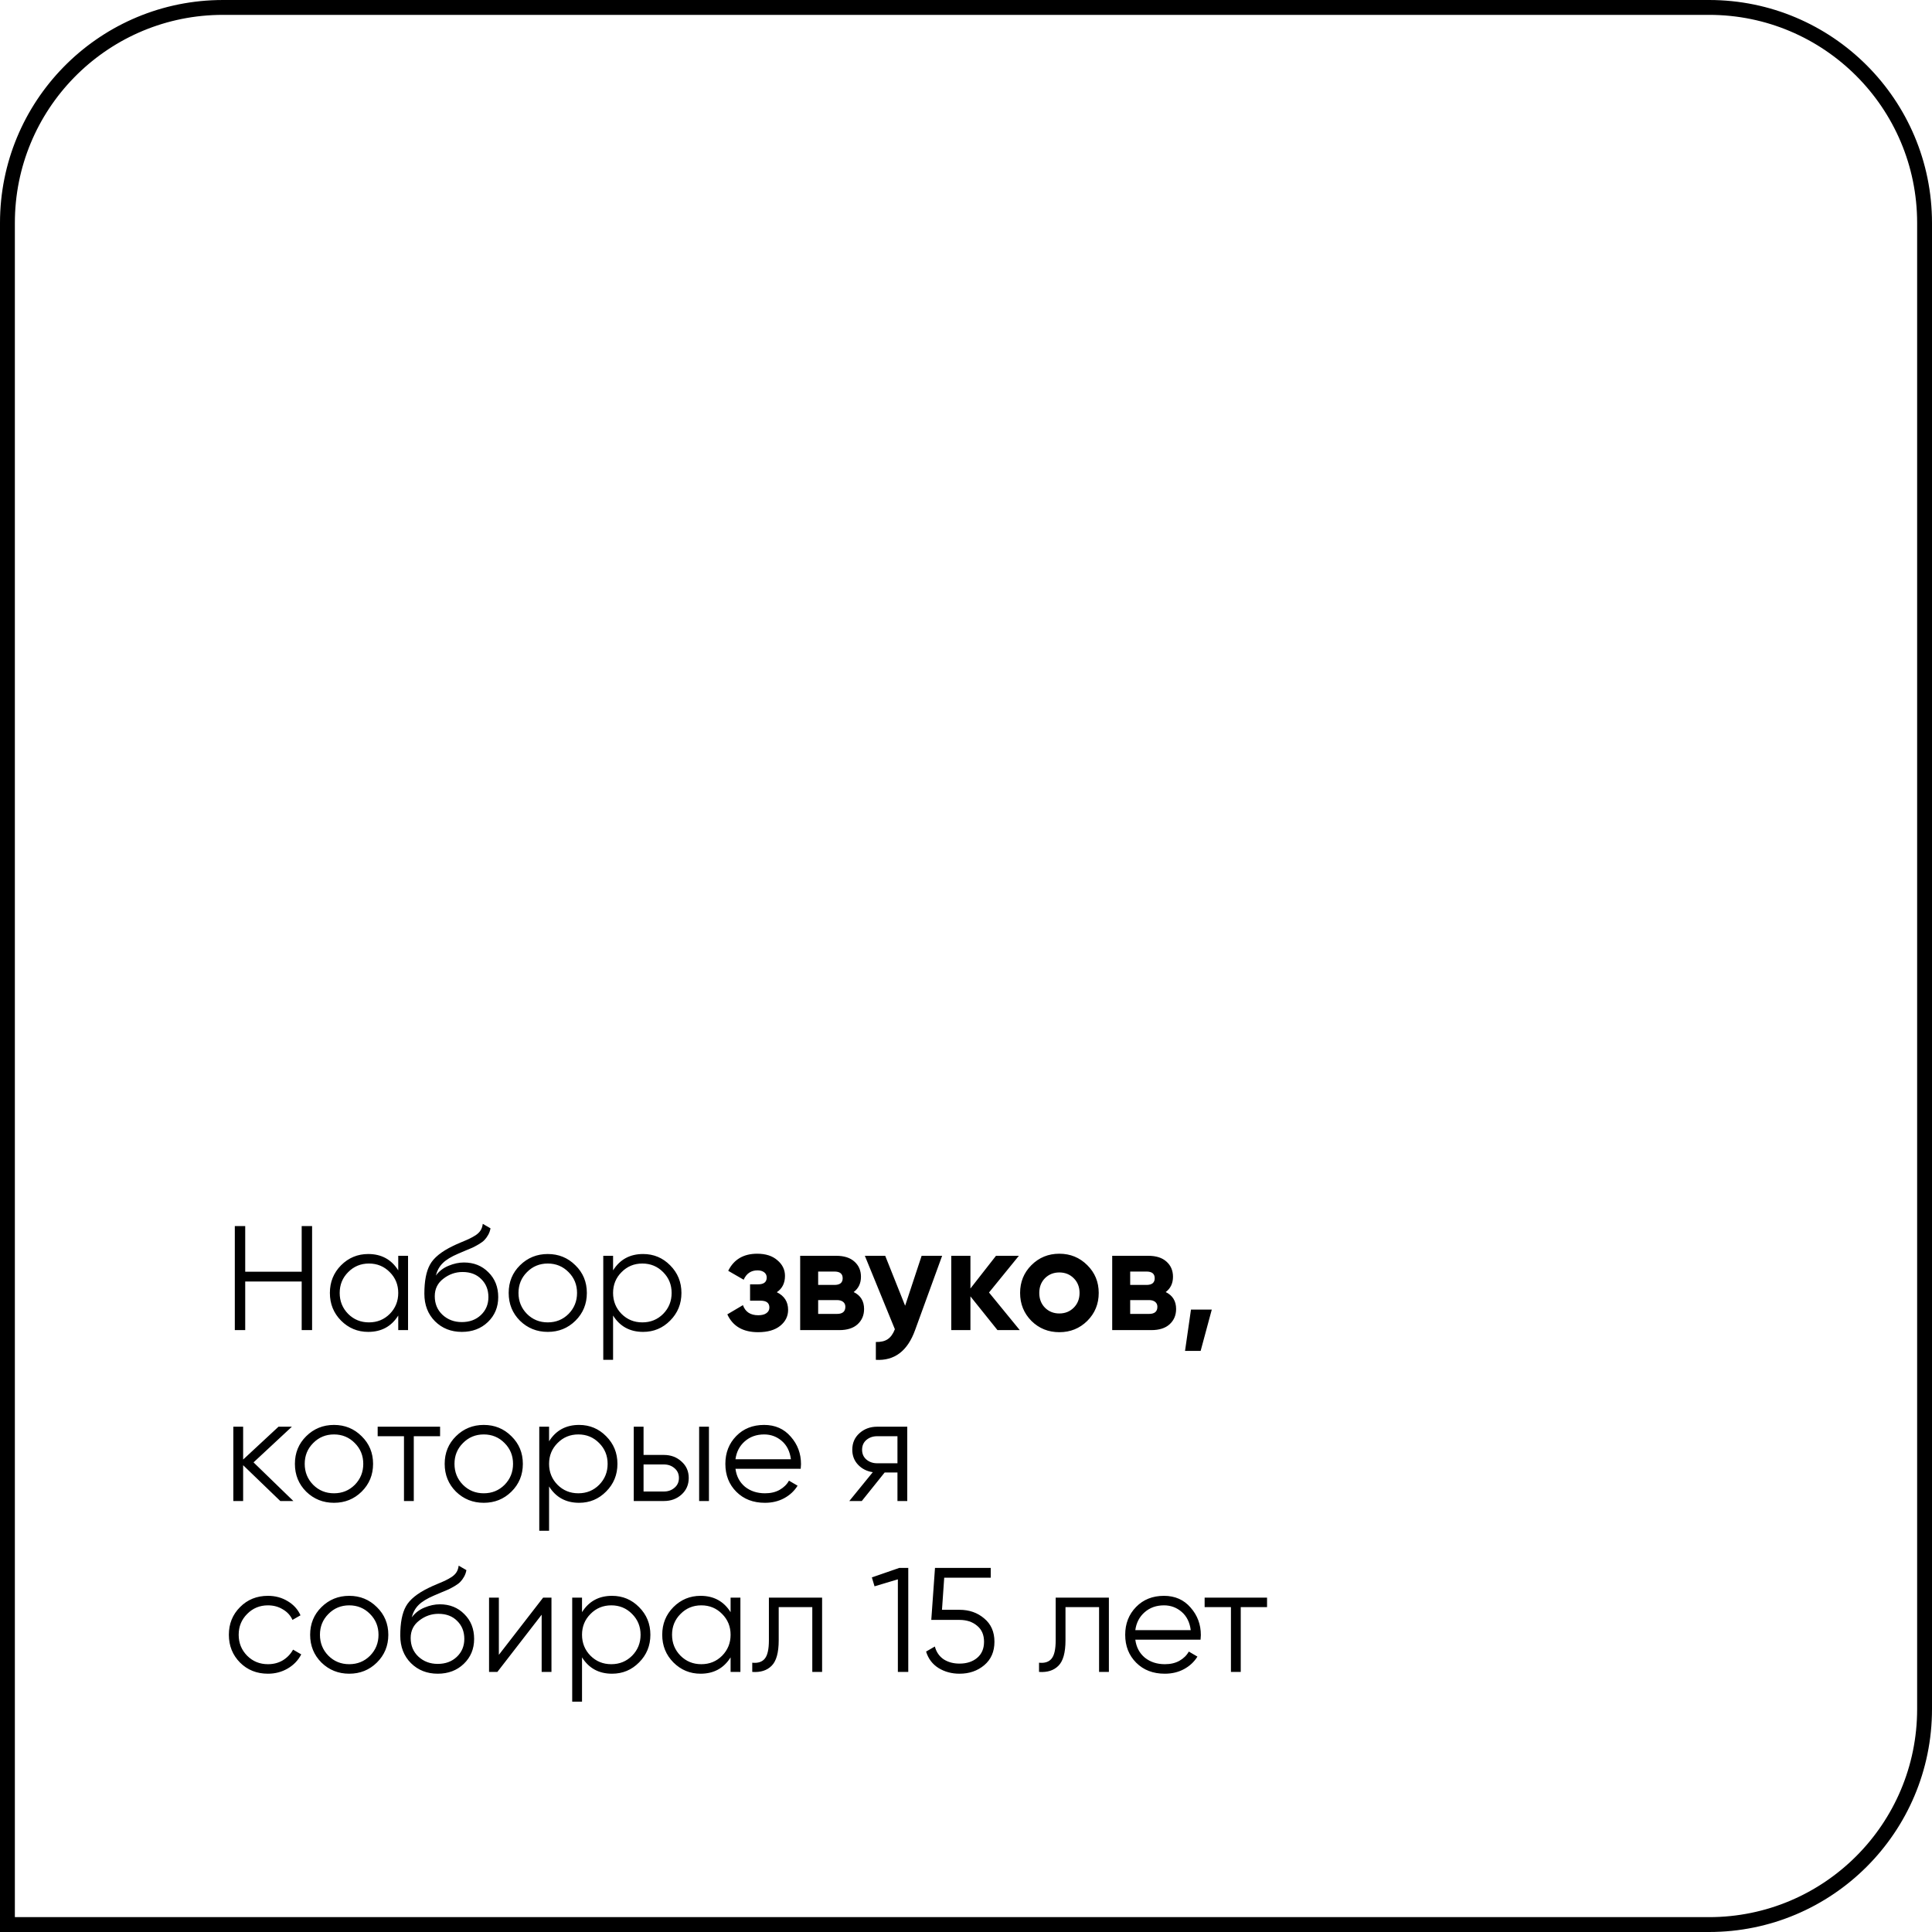 <?xml version="1.0" encoding="UTF-8"?> <svg xmlns="http://www.w3.org/2000/svg" width="260" height="260" viewBox="0 0 260 260" fill="none"><path d="M30 1H230C246.016 1 259 13.984 259 30V230C259 246.016 246.016 259 230 259H1V30C1 14.234 13.581 1.407 29.252 1.01L30 1Z" stroke="black" stroke-width="2"></path><path d="M40.6 165H42V179H40.6V172.46H33V179H31.6V165H33V171.14H40.6V165ZM53.594 169H54.914V179H53.594V177.04C52.674 178.507 51.327 179.24 49.554 179.24C48.127 179.24 46.907 178.733 45.894 177.72C44.894 176.707 44.394 175.467 44.394 174C44.394 172.533 44.894 171.293 45.894 170.28C46.907 169.267 48.127 168.76 49.554 168.76C51.327 168.76 52.674 169.493 53.594 170.96V169ZM46.854 176.82C47.614 177.58 48.547 177.96 49.654 177.96C50.76 177.96 51.694 177.58 52.454 176.82C53.214 176.047 53.594 175.107 53.594 174C53.594 172.893 53.214 171.96 52.454 171.2C51.694 170.427 50.76 170.04 49.654 170.04C48.547 170.04 47.614 170.427 46.854 171.2C46.094 171.96 45.714 172.893 45.714 174C45.714 175.107 46.094 176.047 46.854 176.82ZM62.149 179.24C60.709 179.24 59.509 178.767 58.549 177.82C57.589 176.86 57.109 175.62 57.109 174.1C57.109 172.393 57.362 171.087 57.869 170.18C58.375 169.26 59.402 168.427 60.949 167.68C61.242 167.533 61.629 167.36 62.109 167.16C62.602 166.96 62.969 166.8 63.209 166.68C63.462 166.56 63.735 166.407 64.029 166.22C64.322 166.02 64.542 165.8 64.689 165.56C64.835 165.32 64.929 165.033 64.969 164.7L66.009 165.3C65.955 165.62 65.849 165.92 65.689 166.2C65.529 166.48 65.362 166.707 65.189 166.88C65.029 167.053 64.769 167.247 64.409 167.46C64.062 167.66 63.789 167.807 63.589 167.9C63.402 167.98 63.069 168.12 62.589 168.32C62.122 168.52 61.809 168.653 61.649 168.72C60.715 169.12 60.029 169.54 59.589 169.98C59.149 170.407 58.835 170.967 58.649 171.66C59.102 171.06 59.675 170.62 60.369 170.34C61.075 170.047 61.762 169.9 62.429 169.9C63.762 169.9 64.862 170.34 65.729 171.22C66.609 172.087 67.049 173.2 67.049 174.56C67.049 175.907 66.582 177.027 65.649 177.92C64.729 178.8 63.562 179.24 62.149 179.24ZM62.149 177.92C63.189 177.92 64.042 177.607 64.709 176.98C65.389 176.34 65.729 175.533 65.729 174.56C65.729 173.573 65.409 172.767 64.769 172.14C64.142 171.5 63.302 171.18 62.249 171.18C61.302 171.18 60.442 171.48 59.669 172.08C58.895 172.667 58.509 173.453 58.509 174.44C58.509 175.453 58.855 176.287 59.549 176.94C60.255 177.593 61.122 177.92 62.149 177.92ZM77.436 177.74C76.423 178.74 75.183 179.24 73.716 179.24C72.25 179.24 71.003 178.74 69.976 177.74C68.963 176.727 68.456 175.48 68.456 174C68.456 172.52 68.963 171.28 69.976 170.28C71.003 169.267 72.25 168.76 73.716 168.76C75.183 168.76 76.423 169.267 77.436 170.28C78.463 171.28 78.976 172.52 78.976 174C78.976 175.48 78.463 176.727 77.436 177.74ZM70.916 176.82C71.676 177.58 72.61 177.96 73.716 177.96C74.823 177.96 75.756 177.58 76.516 176.82C77.276 176.047 77.656 175.107 77.656 174C77.656 172.893 77.276 171.96 76.516 171.2C75.756 170.427 74.823 170.04 73.716 170.04C72.61 170.04 71.676 170.427 70.916 171.2C70.156 171.96 69.776 172.893 69.776 174C69.776 175.107 70.156 176.047 70.916 176.82ZM86.545 168.76C87.972 168.76 89.185 169.267 90.185 170.28C91.198 171.293 91.705 172.533 91.705 174C91.705 175.467 91.198 176.707 90.185 177.72C89.185 178.733 87.972 179.24 86.545 179.24C84.772 179.24 83.425 178.507 82.505 177.04V183H81.185V169H82.505V170.96C83.425 169.493 84.772 168.76 86.545 168.76ZM83.645 176.82C84.405 177.58 85.338 177.96 86.445 177.96C87.552 177.96 88.485 177.58 89.245 176.82C90.005 176.047 90.385 175.107 90.385 174C90.385 172.893 90.005 171.96 89.245 171.2C88.485 170.427 87.552 170.04 86.445 170.04C85.338 170.04 84.405 170.427 83.645 171.2C82.885 171.96 82.505 172.893 82.505 174C82.505 175.107 82.885 176.047 83.645 176.82ZM104.54 173.9C105.553 174.393 106.06 175.187 106.06 176.28C106.06 177.133 105.707 177.847 105 178.42C104.293 178.993 103.3 179.28 102.02 179.28C99.993 179.28 98.613 178.48 97.88 176.88L99.98 175.64C100.3 176.547 100.987 177 102.04 177C102.52 177 102.887 176.907 103.14 176.72C103.407 176.533 103.54 176.28 103.54 175.96C103.54 175.347 103.147 175.04 102.36 175.04H100.94V172.84H102.02C102.793 172.84 103.18 172.533 103.18 171.92C103.18 171.627 103.067 171.393 102.84 171.22C102.613 171.047 102.313 170.96 101.94 170.96C101.073 170.96 100.453 171.38 100.08 172.22L98 171.02C98.76 169.487 100.06 168.72 101.9 168.72C103.047 168.72 103.953 169.013 104.62 169.6C105.3 170.173 105.64 170.873 105.64 171.7C105.64 172.673 105.273 173.407 104.54 173.9ZM114.884 173.88C115.817 174.333 116.284 175.093 116.284 176.16C116.284 177 115.991 177.687 115.404 178.22C114.831 178.74 114.011 179 112.944 179H107.684V169H112.544C113.597 169 114.411 169.26 114.984 169.78C115.571 170.3 115.864 170.98 115.864 171.82C115.864 172.7 115.537 173.387 114.884 173.88ZM112.304 171.12H110.104V172.92H112.304C113.037 172.92 113.404 172.62 113.404 172.02C113.404 171.42 113.037 171.12 112.304 171.12ZM112.644 176.82C113.391 176.82 113.764 176.5 113.764 175.86C113.764 175.58 113.664 175.36 113.464 175.2C113.264 175.04 112.991 174.96 112.644 174.96H110.104V176.82H112.644ZM124.028 169H126.788L123.148 179C122.135 181.813 120.375 183.147 117.868 183V180.6C118.548 180.613 119.081 180.487 119.468 180.22C119.868 179.953 120.188 179.507 120.428 178.88L116.388 169H119.128L121.808 175.72L124.028 169ZM137.236 179H134.236L130.596 174.46V179H128.016V169H130.596V173.4L134.036 169H137.116L133.096 173.94L137.236 179ZM146.321 177.76C145.294 178.773 144.041 179.28 142.561 179.28C141.081 179.28 139.828 178.773 138.801 177.76C137.788 176.733 137.281 175.48 137.281 174C137.281 172.52 137.788 171.273 138.801 170.26C139.828 169.233 141.081 168.72 142.561 168.72C144.041 168.72 145.294 169.233 146.321 170.26C147.348 171.273 147.861 172.52 147.861 174C147.861 175.48 147.348 176.733 146.321 177.76ZM140.621 175.98C141.141 176.5 141.788 176.76 142.561 176.76C143.334 176.76 143.981 176.5 144.501 175.98C145.021 175.46 145.281 174.8 145.281 174C145.281 173.2 145.021 172.54 144.501 172.02C143.981 171.5 143.334 171.24 142.561 171.24C141.788 171.24 141.141 171.5 140.621 172.02C140.114 172.54 139.861 173.2 139.861 174C139.861 174.8 140.114 175.46 140.621 175.98ZM156.876 173.88C157.809 174.333 158.276 175.093 158.276 176.16C158.276 177 157.983 177.687 157.396 178.22C156.823 178.74 156.003 179 154.936 179H149.676V169H154.536C155.589 169 156.403 169.26 156.976 169.78C157.563 170.3 157.856 170.98 157.856 171.82C157.856 172.7 157.529 173.387 156.876 173.88ZM154.296 171.12H152.096V172.92H154.296C155.029 172.92 155.396 172.62 155.396 172.02C155.396 171.42 155.029 171.12 154.296 171.12ZM154.636 176.82C155.383 176.82 155.756 176.5 155.756 175.86C155.756 175.58 155.656 175.36 155.456 175.2C155.256 175.04 154.983 174.96 154.636 174.96H152.096V176.82H154.636ZM163.076 176.24L161.576 181.8H159.476L160.276 176.24H163.076ZM39.48 202H37.72L32.72 197.18V202H31.4V192H32.72V196.42L37.48 192H39.28L34.12 196.8L39.48 202ZM48.667 200.74C47.653 201.74 46.413 202.24 44.947 202.24C43.48 202.24 42.233 201.74 41.207 200.74C40.193 199.727 39.687 198.48 39.687 197C39.687 195.52 40.193 194.28 41.207 193.28C42.233 192.267 43.48 191.76 44.947 191.76C46.413 191.76 47.653 192.267 48.667 193.28C49.693 194.28 50.207 195.52 50.207 197C50.207 198.48 49.693 199.727 48.667 200.74ZM42.147 199.82C42.907 200.58 43.84 200.96 44.947 200.96C46.053 200.96 46.987 200.58 47.747 199.82C48.507 199.047 48.887 198.107 48.887 197C48.887 195.893 48.507 194.96 47.747 194.2C46.987 193.427 46.053 193.04 44.947 193.04C43.84 193.04 42.907 193.427 42.147 194.2C41.387 194.96 41.007 195.893 41.007 197C41.007 198.107 41.387 199.047 42.147 199.82ZM59.225 192V193.28H55.685V202H54.365V193.28H50.825V192H59.225ZM68.823 200.74C67.81 201.74 66.57 202.24 65.103 202.24C63.636 202.24 62.39 201.74 61.363 200.74C60.35 199.727 59.843 198.48 59.843 197C59.843 195.52 60.35 194.28 61.363 193.28C62.39 192.267 63.636 191.76 65.103 191.76C66.57 191.76 67.81 192.267 68.823 193.28C69.85 194.28 70.363 195.52 70.363 197C70.363 198.48 69.85 199.727 68.823 200.74ZM62.303 199.82C63.063 200.58 63.996 200.96 65.103 200.96C66.21 200.96 67.143 200.58 67.903 199.82C68.663 199.047 69.043 198.107 69.043 197C69.043 195.893 68.663 194.96 67.903 194.2C67.143 193.427 66.21 193.04 65.103 193.04C63.996 193.04 63.063 193.427 62.303 194.2C61.543 194.96 61.163 195.893 61.163 197C61.163 198.107 61.543 199.047 62.303 199.82ZM77.932 191.76C79.359 191.76 80.572 192.267 81.572 193.28C82.585 194.293 83.092 195.533 83.092 197C83.092 198.467 82.585 199.707 81.572 200.72C80.572 201.733 79.359 202.24 77.932 202.24C76.159 202.24 74.812 201.507 73.892 200.04V206H72.572V192H73.892V193.96C74.812 192.493 76.159 191.76 77.932 191.76ZM75.032 199.82C75.792 200.58 76.725 200.96 77.832 200.96C78.939 200.96 79.872 200.58 80.632 199.82C81.392 199.047 81.772 198.107 81.772 197C81.772 195.893 81.392 194.96 80.632 194.2C79.872 193.427 78.939 193.04 77.832 193.04C76.725 193.04 75.792 193.427 75.032 194.2C74.272 194.96 73.892 195.893 73.892 197C73.892 198.107 74.272 199.047 75.032 199.82ZM89.347 195.8C90.28 195.8 91.067 196.093 91.707 196.68C92.36 197.253 92.687 197.993 92.687 198.9C92.687 199.807 92.36 200.553 91.707 201.14C91.067 201.713 90.28 202 89.347 202H85.287V192H86.607V195.8H89.347ZM94.087 192H95.407V202H94.087V192ZM89.347 200.72C89.907 200.72 90.38 200.553 90.767 200.22C91.167 199.887 91.367 199.447 91.367 198.9C91.367 198.353 91.167 197.913 90.767 197.58C90.38 197.247 89.907 197.08 89.347 197.08H86.607V200.72H89.347ZM102.836 191.76C104.316 191.76 105.51 192.287 106.416 193.34C107.336 194.38 107.796 195.613 107.796 197.04C107.796 197.187 107.783 197.393 107.756 197.66H98.976C99.11 198.673 99.536 199.48 100.256 200.08C100.99 200.667 101.89 200.96 102.956 200.96C103.716 200.96 104.37 200.807 104.916 200.5C105.476 200.18 105.896 199.767 106.176 199.26L107.336 199.94C106.896 200.647 106.296 201.207 105.536 201.62C104.776 202.033 103.91 202.24 102.936 202.24C101.363 202.24 100.083 201.747 99.096 200.76C98.11 199.773 97.616 198.52 97.616 197C97.616 195.507 98.103 194.26 99.076 193.26C100.05 192.26 101.303 191.76 102.836 191.76ZM102.836 193.04C101.796 193.04 100.923 193.353 100.216 193.98C99.523 194.593 99.11 195.393 98.976 196.38H106.436C106.303 195.327 105.896 194.507 105.216 193.92C104.536 193.333 103.743 193.04 102.836 193.04ZM122.096 192V202H120.776V198.16H119.056L115.976 202H114.296L117.456 198.12C116.656 198 115.996 197.667 115.476 197.12C114.956 196.573 114.696 195.9 114.696 195.1C114.696 194.193 115.016 193.453 115.656 192.88C116.309 192.293 117.103 192 118.036 192H122.096ZM118.036 196.92H120.776V193.28H118.036C117.476 193.28 116.996 193.447 116.596 193.78C116.209 194.113 116.016 194.553 116.016 195.1C116.016 195.647 116.209 196.087 116.596 196.42C116.996 196.753 117.476 196.92 118.036 196.92ZM36.06 225.24C34.553 225.24 33.3 224.74 32.3 223.74C31.3 222.727 30.8 221.48 30.8 220C30.8 218.52 31.3 217.28 32.3 216.28C33.3 215.267 34.553 214.76 36.06 214.76C37.047 214.76 37.933 215 38.72 215.48C39.507 215.947 40.08 216.58 40.44 217.38L39.36 218C39.093 217.4 38.66 216.927 38.06 216.58C37.473 216.22 36.807 216.04 36.06 216.04C34.953 216.04 34.02 216.427 33.26 217.2C32.5 217.96 32.12 218.893 32.12 220C32.12 221.107 32.5 222.047 33.26 222.82C34.02 223.58 34.953 223.96 36.06 223.96C36.807 223.96 37.473 223.787 38.06 223.44C38.647 223.08 39.107 222.6 39.44 222L40.54 222.64C40.127 223.44 39.52 224.073 38.72 224.54C37.92 225.007 37.033 225.24 36.06 225.24ZM50.718 223.74C49.704 224.74 48.464 225.24 46.998 225.24C45.531 225.24 44.284 224.74 43.258 223.74C42.244 222.727 41.737 221.48 41.737 220C41.737 218.52 42.244 217.28 43.258 216.28C44.284 215.267 45.531 214.76 46.998 214.76C48.464 214.76 49.704 215.267 50.718 216.28C51.744 217.28 52.258 218.52 52.258 220C52.258 221.48 51.744 222.727 50.718 223.74ZM44.197 222.82C44.958 223.58 45.891 223.96 46.998 223.96C48.104 223.96 49.038 223.58 49.797 222.82C50.557 222.047 50.938 221.107 50.938 220C50.938 218.893 50.557 217.96 49.797 217.2C49.038 216.427 48.104 216.04 46.998 216.04C45.891 216.04 44.958 216.427 44.197 217.2C43.438 217.96 43.057 218.893 43.057 220C43.057 221.107 43.438 222.047 44.197 222.82ZM58.906 225.24C57.466 225.24 56.266 224.767 55.306 223.82C54.346 222.86 53.866 221.62 53.866 220.1C53.866 218.393 54.12 217.087 54.626 216.18C55.133 215.26 56.16 214.427 57.706 213.68C58 213.533 58.386 213.36 58.866 213.16C59.36 212.96 59.726 212.8 59.966 212.68C60.22 212.56 60.493 212.407 60.786 212.22C61.08 212.02 61.3 211.8 61.446 211.56C61.593 211.32 61.686 211.033 61.726 210.7L62.766 211.3C62.713 211.62 62.606 211.92 62.446 212.2C62.286 212.48 62.12 212.707 61.946 212.88C61.786 213.053 61.526 213.247 61.166 213.46C60.82 213.66 60.546 213.807 60.346 213.9C60.16 213.98 59.826 214.12 59.346 214.32C58.88 214.52 58.566 214.653 58.406 214.72C57.473 215.12 56.786 215.54 56.346 215.98C55.906 216.407 55.593 216.967 55.406 217.66C55.86 217.06 56.433 216.62 57.126 216.34C57.833 216.047 58.52 215.9 59.186 215.9C60.52 215.9 61.62 216.34 62.486 217.22C63.366 218.087 63.806 219.2 63.806 220.56C63.806 221.907 63.34 223.027 62.406 223.92C61.486 224.8 60.32 225.24 58.906 225.24ZM58.906 223.92C59.946 223.92 60.8 223.607 61.466 222.98C62.146 222.34 62.486 221.533 62.486 220.56C62.486 219.573 62.166 218.767 61.526 218.14C60.9 217.5 60.06 217.18 59.006 217.18C58.06 217.18 57.2 217.48 56.426 218.08C55.653 218.667 55.266 219.453 55.266 220.44C55.266 221.453 55.613 222.287 56.306 222.94C57.013 223.593 57.88 223.92 58.906 223.92ZM73.094 215H74.214V225H72.894V217.3L66.934 225H65.814V215H67.134V222.7L73.094 215ZM82.365 214.76C83.792 214.76 85.005 215.267 86.005 216.28C87.019 217.293 87.525 218.533 87.525 220C87.525 221.467 87.019 222.707 86.005 223.72C85.005 224.733 83.792 225.24 82.365 225.24C80.592 225.24 79.246 224.507 78.326 223.04V229H77.005V215H78.326V216.96C79.246 215.493 80.592 214.76 82.365 214.76ZM79.466 222.82C80.225 223.58 81.159 223.96 82.266 223.96C83.372 223.96 84.305 223.58 85.066 222.82C85.826 222.047 86.206 221.107 86.206 220C86.206 218.893 85.826 217.96 85.066 217.2C84.305 216.427 83.372 216.04 82.266 216.04C81.159 216.04 80.225 216.427 79.466 217.2C78.706 217.96 78.326 218.893 78.326 220C78.326 221.107 78.706 222.047 79.466 222.82ZM98.32 215H99.64V225H98.32V223.04C97.4 224.507 96.054 225.24 94.28 225.24C92.854 225.24 91.634 224.733 90.62 223.72C89.62 222.707 89.12 221.467 89.12 220C89.12 218.533 89.62 217.293 90.62 216.28C91.634 215.267 92.854 214.76 94.28 214.76C96.054 214.76 97.4 215.493 98.32 216.96V215ZM91.58 222.82C92.34 223.58 93.274 223.96 94.38 223.96C95.487 223.96 96.42 223.58 97.18 222.82C97.94 222.047 98.32 221.107 98.32 220C98.32 218.893 97.94 217.96 97.18 217.2C96.42 216.427 95.487 216.04 94.38 216.04C93.274 216.04 92.34 216.427 91.58 217.2C90.82 217.96 90.44 218.893 90.44 220C90.44 221.107 90.82 222.047 91.58 222.82ZM110.635 215V225H109.315V216.28H104.795V220.74C104.795 222.407 104.475 223.553 103.835 224.18C103.208 224.807 102.342 225.08 101.235 225V223.76C101.995 223.84 102.555 223.66 102.915 223.22C103.288 222.78 103.475 221.953 103.475 220.74V215H110.635ZM121.031 211H122.231V225H120.831V212.54L117.691 213.48L117.331 212.28L121.031 211ZM129.128 216.64C130.435 216.64 131.541 217.027 132.448 217.8C133.368 218.56 133.828 219.607 133.828 220.94C133.828 222.273 133.368 223.327 132.448 224.1C131.541 224.86 130.435 225.24 129.128 225.24C128.075 225.24 127.135 224.987 126.308 224.48C125.481 223.96 124.921 223.22 124.628 222.26L125.808 221.58C126.008 222.327 126.401 222.9 126.988 223.3C127.588 223.687 128.301 223.88 129.128 223.88C130.088 223.88 130.875 223.627 131.488 223.12C132.115 222.6 132.428 221.873 132.428 220.94C132.428 220.007 132.115 219.287 131.488 218.78C130.875 218.26 130.088 218 129.128 218H125.328L125.828 211H133.328V212.32H127.068L126.768 216.64H129.128ZM149.229 215V225H147.909V216.28H143.389V220.74C143.389 222.407 143.069 223.553 142.429 224.18C141.802 224.807 140.936 225.08 139.829 225V223.76C140.589 223.84 141.149 223.66 141.509 223.22C141.882 222.78 142.069 221.953 142.069 220.74V215H149.229ZM156.645 214.76C158.125 214.76 159.318 215.287 160.225 216.34C161.145 217.38 161.605 218.613 161.605 220.04C161.605 220.187 161.592 220.393 161.565 220.66H152.785C152.918 221.673 153.345 222.48 154.065 223.08C154.798 223.667 155.698 223.96 156.765 223.96C157.525 223.96 158.178 223.807 158.725 223.5C159.285 223.18 159.705 222.767 159.985 222.26L161.145 222.94C160.705 223.647 160.105 224.207 159.345 224.62C158.585 225.033 157.718 225.24 156.745 225.24C155.172 225.24 153.892 224.747 152.905 223.76C151.918 222.773 151.425 221.52 151.425 220C151.425 218.507 151.912 217.26 152.885 216.26C153.858 215.26 155.112 214.76 156.645 214.76ZM156.645 216.04C155.605 216.04 154.732 216.353 154.025 216.98C153.332 217.593 152.918 218.393 152.785 219.38H160.245C160.112 218.327 159.705 217.507 159.025 216.92C158.345 216.333 157.552 216.04 156.645 216.04ZM170.514 215V216.28H166.974V225H165.654V216.28H162.114V215H170.514Z" fill="black"></path></svg> 